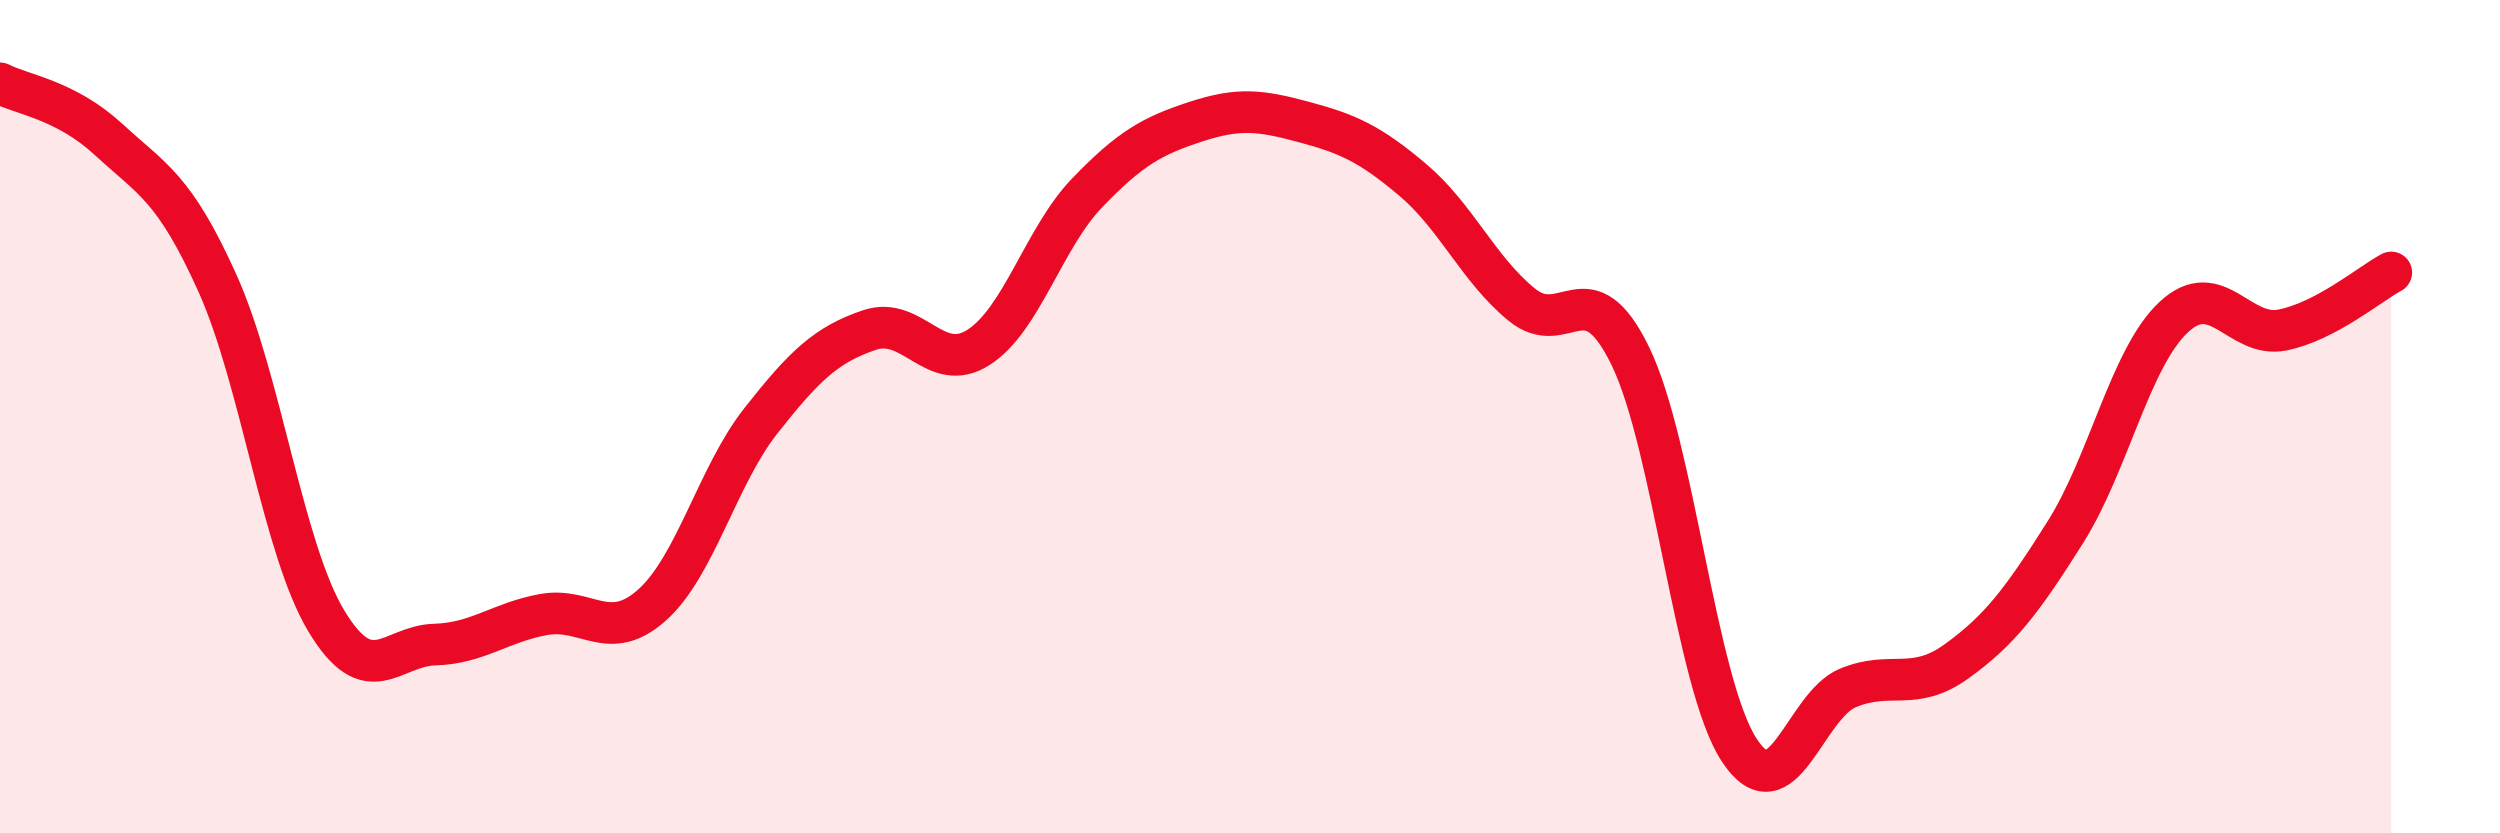 
    <svg width="60" height="20" viewBox="0 0 60 20" xmlns="http://www.w3.org/2000/svg">
      <path
        d="M 0,2 C 0.52,2.27 1.57,2.39 2.61,3.35 C 3.65,4.31 4.18,4.49 5.22,6.8 C 6.26,9.11 6.79,13.17 7.83,14.9 C 8.87,16.63 9.39,15.5 10.43,15.47 C 11.47,15.44 12,14.94 13.04,14.75 C 14.08,14.56 14.61,15.45 15.65,14.52 C 16.69,13.59 17.22,11.42 18.26,10.1 C 19.3,8.78 19.83,8.27 20.87,7.92 C 21.91,7.57 22.44,9 23.48,8.34 C 24.52,7.68 25.05,5.71 26.09,4.63 C 27.13,3.55 27.66,3.26 28.7,2.92 C 29.74,2.58 30.26,2.65 31.3,2.93 C 32.34,3.21 32.87,3.44 33.91,4.32 C 34.95,5.2 35.48,6.46 36.52,7.31 C 37.56,8.16 38.09,6.41 39.13,8.55 C 40.17,10.69 40.7,16.41 41.74,18 C 42.78,19.59 43.31,16.94 44.35,16.51 C 45.39,16.08 45.92,16.62 46.96,15.87 C 48,15.12 48.53,14.42 49.57,12.77 C 50.61,11.12 51.13,8.58 52.17,7.61 C 53.21,6.64 53.74,8.13 54.78,7.92 C 55.82,7.71 56.87,6.82 57.39,6.54L57.39 20L0 20Z"
        fill="#EB0A25"
        opacity="0.1"
        stroke-linecap="round"
        stroke-linejoin="round"
      />
      <path
        d="M 0,2 C 0.52,2.27 1.57,2.39 2.61,3.35 C 3.65,4.31 4.18,4.49 5.22,6.8 C 6.26,9.11 6.79,13.17 7.83,14.9 C 8.87,16.63 9.39,15.5 10.43,15.47 C 11.47,15.44 12,14.94 13.04,14.75 C 14.08,14.56 14.61,15.45 15.65,14.52 C 16.69,13.59 17.22,11.42 18.26,10.1 C 19.3,8.78 19.83,8.27 20.87,7.92 C 21.91,7.57 22.44,9 23.48,8.34 C 24.52,7.68 25.05,5.71 26.09,4.63 C 27.13,3.55 27.66,3.26 28.7,2.92 C 29.74,2.58 30.26,2.65 31.3,2.93 C 32.34,3.21 32.87,3.44 33.91,4.32 C 34.95,5.2 35.48,6.46 36.52,7.31 C 37.56,8.16 38.09,6.41 39.13,8.55 C 40.17,10.69 40.7,16.41 41.74,18 C 42.78,19.59 43.31,16.94 44.35,16.51 C 45.39,16.08 45.92,16.62 46.96,15.87 C 48,15.12 48.53,14.42 49.57,12.77 C 50.61,11.12 51.13,8.58 52.17,7.61 C 53.21,6.64 53.74,8.13 54.78,7.92 C 55.82,7.71 56.87,6.82 57.39,6.54"
        stroke="#EB0A25"
        stroke-width="1"
        fill="none"
        stroke-linecap="round"
        stroke-linejoin="round"
      />
    </svg>
  